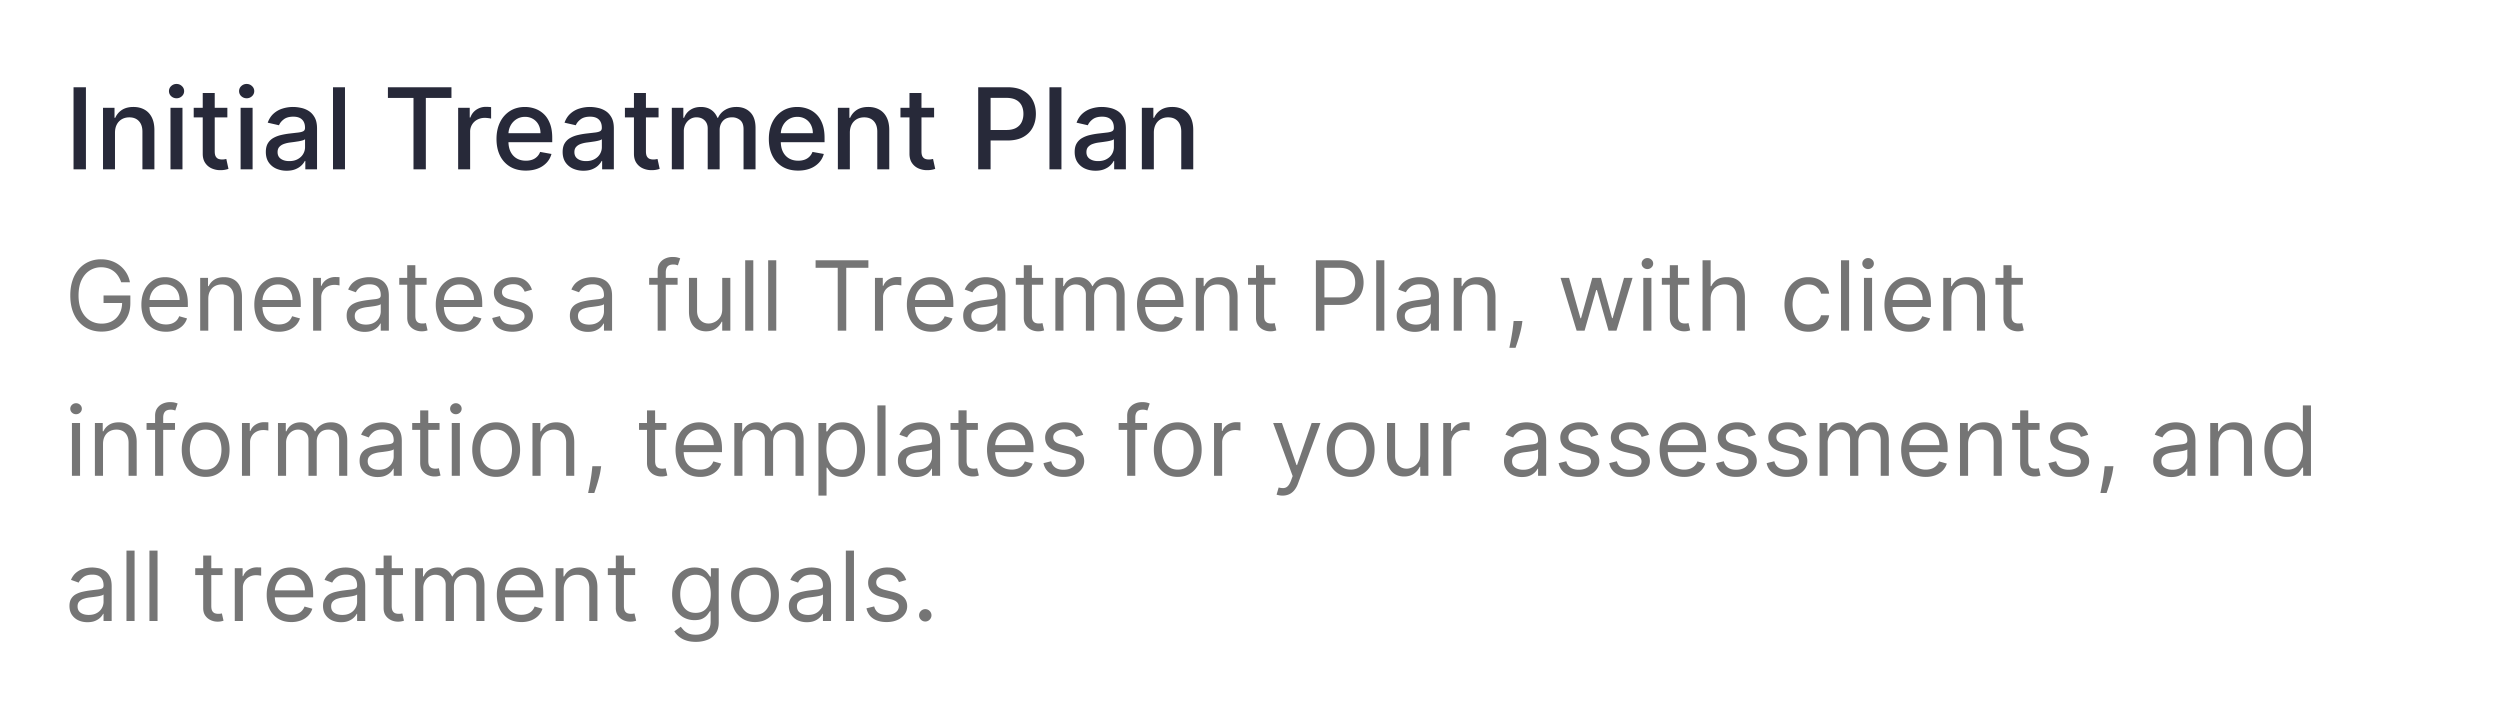 <svg xmlns="http://www.w3.org/2000/svg" width="310" height="90" fill="none"><path fill="#272939" d="M10.655 10.818V21H9.119V10.818h1.536Zm3.604 5.648V21h-1.486v-7.636H14.2v1.242h.094a2.18 2.18 0 0 1 .825-.974c.378-.245.854-.368 1.427-.368.52 0 .976.11 1.367.328.392.216.695.537.91.965.216.427.323.956.323 1.586V21H17.66v-4.678c0-.554-.144-.986-.433-1.298-.288-.315-.684-.472-1.188-.472-.345 0-.651.074-.92.224a1.61 1.61 0 0 0-.631.656c-.152.285-.229.63-.229 1.034ZM21.14 21v-7.636h1.487V21H21.14Zm.752-8.815a.945.945 0 0 1-.667-.258.84.84 0 0 1-.273-.627.83.83 0 0 1 .273-.626.935.935 0 0 1 .667-.263c.258 0 .479.087.66.263a.823.823 0 0 1 .28.626.832.832 0 0 1-.28.627.927.927 0 0 1-.66.258Zm6.3 1.179v1.193H24.02v-1.193h4.17Zm-3.053-1.83h1.487v7.224c0 .288.043.505.13.651.085.143.196.24.332.293.14.05.29.075.453.075.119 0 .223-.008.313-.025.09-.016.159-.03.209-.04l.268 1.228a2.99 2.99 0 0 1-.964.16 2.615 2.615 0 0 1-1.094-.21 1.876 1.876 0 0 1-.82-.675c-.21-.305-.314-.688-.314-1.149v-7.532ZM29.835 21v-7.636h1.487V21h-1.487Zm.75-8.815a.945.945 0 0 1-.665-.258.84.84 0 0 1-.274-.627.83.83 0 0 1 .274-.626.935.935 0 0 1 .666-.263c.259 0 .479.087.661.263a.824.824 0 0 1 .279.626.835.835 0 0 1-.279.627.928.928 0 0 1-.661.258Zm4.959 8.984a3.12 3.12 0 0 1-1.313-.268 2.211 2.211 0 0 1-.93-.79c-.225-.346-.337-.768-.337-1.269 0-.43.083-.785.248-1.064.166-.278.39-.498.671-.66.282-.163.597-.286.945-.369a9.389 9.389 0 0 1 1.064-.189l1.113-.129c.285-.036.493-.094.622-.174.13-.08.194-.209.194-.388v-.034c0-.435-.123-.771-.368-1.01-.242-.238-.603-.358-1.084-.358-.5 0-.895.111-1.183.333-.285.22-.482.463-.592.731l-1.397-.318c.166-.464.408-.838.726-1.123a2.943 2.943 0 0 1 1.109-.627 4.328 4.328 0 0 1 1.317-.199c.305 0 .628.037.97.11.344.07.666.198.964.387.302.19.549.46.741.81.192.349.288.801.288 1.358V21h-1.451v-1.044h-.06a2.11 2.11 0 0 1-.433.567c-.192.185-.439.34-.74.462-.302.123-.663.184-1.084.184Zm.323-1.193c.411 0 .762-.081 1.054-.244.295-.162.519-.374.671-.636a1.65 1.65 0 0 0 .234-.85v-.985c-.053.053-.156.103-.308.15a4.81 4.81 0 0 1-.513.114c-.192.03-.379.058-.561.084l-.458.06a3.688 3.688 0 0 0-.79.184c-.235.086-.424.21-.567.373-.14.159-.209.371-.209.636 0 .368.136.647.408.835.272.186.618.279 1.039.279Zm6.912-9.158V21h-1.487V10.818h1.487Zm5.322 1.323v-1.323h7.88v1.323h-3.177V21h-1.531v-8.86H48.1ZM56.81 21v-7.636h1.437v1.213h.08c.138-.411.384-.734.735-.97a2.106 2.106 0 0 1 1.203-.358 6.379 6.379 0 0 1 .632.035v1.422a2.662 2.662 0 0 0-.319-.055 3.036 3.036 0 0 0-.457-.034 1.94 1.94 0 0 0-.94.223 1.662 1.662 0 0 0-.885 1.497V21H56.81Zm8.39.154c-.752 0-1.4-.16-1.943-.482a3.272 3.272 0 0 1-1.253-1.367c-.292-.59-.438-1.281-.438-2.073 0-.783.146-1.472.438-2.069a3.398 3.398 0 0 1 1.233-1.397c.53-.334 1.15-.502 1.86-.502.43 0 .848.072 1.252.214.404.143.767.366 1.089.671.321.305.575.701.76 1.188.186.484.279 1.073.279 1.765v.527h-6.07v-1.113h4.613c0-.391-.08-.738-.238-1.04a1.803 1.803 0 0 0-.672-.72 1.875 1.875 0 0 0-1.004-.264 1.94 1.94 0 0 0-1.094.308 2.07 2.07 0 0 0-.715.796 2.296 2.296 0 0 0-.25 1.059v.87c0 .51.09.945.27 1.302.182.358.435.632.76.82.325.186.704.28 1.139.28.281 0 .538-.04.77-.12a1.599 1.599 0 0 0 .99-.97l1.406.254a2.548 2.548 0 0 1-.606 1.089 2.94 2.94 0 0 1-1.089.72c-.434.17-.93.254-1.486.254Zm7.148.015a3.12 3.12 0 0 1-1.312-.268 2.21 2.21 0 0 1-.93-.79c-.225-.346-.338-.768-.338-1.269 0-.43.083-.785.249-1.064.166-.278.39-.498.671-.66.282-.163.597-.286.945-.369a9.385 9.385 0 0 1 1.064-.189l1.113-.129c.285-.036.492-.094.622-.174.129-.08.194-.209.194-.388v-.034c0-.435-.123-.771-.368-1.01-.242-.238-.604-.358-1.084-.358-.5 0-.895.111-1.183.333-.285.22-.483.463-.592.731l-1.397-.318c.166-.464.408-.838.726-1.123a2.943 2.943 0 0 1 1.109-.627 4.327 4.327 0 0 1 1.317-.199c.305 0 .628.037.97.11.344.07.666.198.964.387.302.19.548.46.74.81.193.349.289.801.289 1.358V21h-1.452v-1.044h-.06c-.096.192-.24.381-.432.567-.192.185-.439.34-.74.462-.302.123-.664.184-1.085.184Zm.324-1.193c.41 0 .762-.081 1.054-.244.295-.162.518-.374.67-.636a1.65 1.65 0 0 0 .234-.85v-.985c-.052.053-.155.103-.308.15a4.81 4.81 0 0 1-.512.114c-.192.03-.38.058-.562.084l-.457.06a3.688 3.688 0 0 0-.79.184c-.236.086-.425.21-.567.373-.14.159-.209.371-.209.636 0 .368.136.647.408.835.271.186.618.279 1.039.279Zm8.99-6.612v1.193H77.49v-1.193h4.172Zm-3.053-1.83h1.487v7.224c0 .288.043.505.129.651a.67.67 0 0 0 .333.293c.14.05.29.075.452.075.12 0 .224-.008.313-.025.09-.016.16-.03.21-.04l.268 1.228a3 3 0 0 1-.965.16 2.615 2.615 0 0 1-1.093-.21 1.876 1.876 0 0 1-.82-.675c-.21-.305-.314-.688-.314-1.149v-7.532ZM83.306 21v-7.636h1.427v1.242h.094c.16-.42.42-.748.78-.984.362-.239.795-.358 1.298-.358.51 0 .938.12 1.283.358.348.239.605.567.77.985h.08a2.15 2.15 0 0 1 .87-.975c.398-.245.872-.368 1.422-.368.693 0 1.258.217 1.695.652.441.434.662 1.088.662 1.963V21H92.2v-4.982c0-.517-.14-.891-.422-1.123a1.537 1.537 0 0 0-1.01-.348c-.484 0-.86.149-1.128.447-.269.295-.403.675-.403 1.139V21h-1.481v-5.076c0-.414-.13-.747-.388-1-.259-.251-.595-.377-1.01-.377-.281 0-.541.074-.78.224-.235.145-.426.35-.572.611a1.873 1.873 0 0 0-.214.91V21h-1.486Zm15.664.154c-.752 0-1.4-.16-1.944-.482a3.271 3.271 0 0 1-1.253-1.367c-.291-.59-.437-1.281-.437-2.073 0-.783.146-1.472.437-2.069a3.398 3.398 0 0 1 1.233-1.397c.53-.334 1.15-.502 1.86-.502.43 0 .848.072 1.253.214a3.03 3.03 0 0 1 1.088.671c.322.305.575.701.761 1.188.186.484.278 1.073.278 1.765v.527h-6.07v-1.113h4.614a2.2 2.2 0 0 0-.239-1.04 1.805 1.805 0 0 0-.671-.72 1.875 1.875 0 0 0-1.004-.264 1.94 1.94 0 0 0-1.094.308 2.068 2.068 0 0 0-.716.796 2.295 2.295 0 0 0-.249 1.059v.87c0 .51.09.945.269 1.302.182.358.436.632.76.82.325.186.705.28 1.14.28.28 0 .538-.04.77-.12a1.593 1.593 0 0 0 .99-.97l1.406.254a2.549 2.549 0 0 1-.607 1.089 2.939 2.939 0 0 1-1.088.72c-.435.17-.93.254-1.487.254Zm6.412-4.688V21h-1.486v-7.636h1.427v1.242h.094c.176-.404.451-.729.825-.974.378-.245.854-.368 1.427-.368.521 0 .976.11 1.367.328.391.216.695.537.91.965.216.427.323.956.323 1.586V21h-1.486v-4.678c0-.554-.144-.986-.433-1.298-.288-.315-.684-.472-1.188-.472-.345 0-.651.074-.92.224a1.61 1.61 0 0 0-.631.656c-.152.285-.229.63-.229 1.034Zm10.446-3.102v1.193h-4.172v-1.193h4.172Zm-3.053-1.83h1.487v7.224c0 .288.043.505.129.651a.67.67 0 0 0 .333.293c.139.05.29.075.452.075.12 0 .224-.008.314-.025.089-.016.159-.03.208-.04l.269 1.228a2.497 2.497 0 0 1-.368.1 2.916 2.916 0 0 1-.597.06 2.612 2.612 0 0 1-1.093-.21 1.874 1.874 0 0 1-.821-.675c-.209-.305-.313-.688-.313-1.149v-7.532ZM121.296 21V10.818h3.63c.792 0 1.448.144 1.968.433.521.288.91.683 1.169 1.183.258.497.387 1.057.387 1.68 0 .627-.13 1.19-.392 1.69-.259.498-.65.892-1.174 1.184-.52.288-1.175.433-1.963.433h-2.496v-1.303h2.356c.501 0 .907-.086 1.218-.259.312-.175.541-.414.687-.716.145-.301.218-.644.218-1.029 0-.384-.073-.726-.218-1.024a1.571 1.571 0 0 0-.692-.7c-.311-.17-.722-.254-1.232-.254h-1.929V21h-1.537Zm10.323-10.182V21h-1.487V10.818h1.487Zm4.222 10.351c-.484 0-.922-.09-1.313-.268a2.206 2.206 0 0 1-.929-.79c-.226-.346-.339-.768-.339-1.269 0-.43.083-.785.249-1.064a1.83 1.83 0 0 1 .671-.66 3.51 3.51 0 0 1 .945-.369 9.357 9.357 0 0 1 1.064-.189l1.113-.129c.285-.036.493-.094.622-.174.129-.08.194-.209.194-.388v-.034c0-.435-.123-.771-.368-1.01-.242-.238-.603-.358-1.084-.358-.5 0-.895.111-1.183.333-.285.22-.482.463-.592.731l-1.397-.318c.166-.464.408-.838.726-1.123a2.937 2.937 0 0 1 1.109-.627 4.32 4.32 0 0 1 1.317-.199c.305 0 .628.037.97.11.344.07.666.198.964.387.302.19.549.46.741.81.192.349.288.801.288 1.358V21h-1.452v-1.044h-.059a2.1 2.1 0 0 1-.433.567c-.192.185-.439.34-.74.462-.302.123-.663.184-1.084.184Zm.323-1.193c.411 0 .762-.081 1.054-.244.295-.162.519-.374.671-.636a1.65 1.65 0 0 0 .234-.85v-.985c-.053.053-.156.103-.309.15a4.752 4.752 0 0 1-.512.114c-.192.03-.379.058-.561.084l-.458.06a3.678 3.678 0 0 0-.79.184 1.35 1.35 0 0 0-.567.373c-.139.159-.209.371-.209.636 0 .368.136.647.408.835.272.186.618.279 1.039.279Zm6.912-3.51V21h-1.487v-7.636h1.427v1.242h.094c.176-.404.451-.729.826-.974.378-.245.853-.368 1.427-.368.52 0 .976.11 1.367.328a2.2 2.2 0 0 1 .91.965c.215.427.323.956.323 1.586V21h-1.487v-4.678c0-.554-.144-.986-.432-1.298-.289-.315-.685-.472-1.189-.472a1.86 1.86 0 0 0-.919.224 1.607 1.607 0 0 0-.632.656c-.152.285-.228.63-.228 1.034Z"/><path fill="#757575" d="M15.023 35a3.079 3.079 0 0 0-.371-.771 2.383 2.383 0 0 0-.541-.588 2.272 2.272 0 0 0-.708-.371 2.82 2.82 0 0 0-.869-.128 2.59 2.59 0 0 0-1.41.4c-.424.268-.76.661-1.01 1.181s-.375 1.158-.375 1.913c0 .756.126 1.394.379 1.914s.595.913 1.027 1.18c.432.267.918.4 1.457.4.5 0 .94-.106 1.321-.319.384-.216.682-.52.895-.912.216-.395.324-.86.324-1.393l.324.068H12.84v-.938h3.324v.938c0 .719-.154 1.344-.46 1.875a3.18 3.18 0 0 1-1.262 1.236c-.534.29-1.147.434-1.84.434-.774 0-1.452-.181-2.038-.545-.582-.364-1.037-.88-1.363-1.551-.324-.67-.486-1.466-.486-2.387 0-.69.092-1.31.277-1.862a4.126 4.126 0 0 1 .793-1.415c.34-.389.744-.687 1.21-.895a3.74 3.74 0 0 1 1.538-.31c.46 0 .89.069 1.287.208a3.455 3.455 0 0 1 1.858 1.483c.21.347.355.732.435 1.155h-1.091Zm5.56 6.136c-.63 0-1.175-.139-1.632-.417a2.803 2.803 0 0 1-1.053-1.176c-.244-.506-.366-1.094-.366-1.765 0-.67.122-1.261.366-1.772a2.89 2.89 0 0 1 1.031-1.202c.444-.29.96-.435 1.552-.435.34 0 .677.057 1.01.17.332.114.634.3.907.555.273.253.49.588.652 1.005.162.418.243.932.243 1.543v.426h-5.046v-.87h4.023c0-.368-.074-.698-.221-.988a1.67 1.67 0 0 0-.622-.686 1.743 1.743 0 0 0-.947-.251c-.4 0-.747.1-1.04.298-.29.196-.512.452-.668.767a2.253 2.253 0 0 0-.235 1.014v.58c0 .494.085.913.256 1.257.173.34.413.6.72.78.307.176.663.264 1.07.264a2.2 2.2 0 0 0 .716-.11c.216-.078.402-.191.558-.342.156-.153.277-.343.362-.57l.972.272c-.103.33-.274.62-.516.87-.241.246-.54.44-.895.579a3.318 3.318 0 0 1-1.197.204Zm5.245-4.074V41h-1.005v-6.545h.971v1.022h.086c.153-.332.386-.6.698-.8.313-.205.716-.308 1.21-.308.444 0 .832.091 1.164.273.332.179.591.452.776.818.184.364.277.824.277 1.38V41h-1.006v-4.09c0-.515-.134-.916-.4-1.203-.268-.29-.634-.434-1.1-.434-.321 0-.608.07-.86.208-.25.14-.448.343-.593.61-.145.267-.218.59-.218.971Zm8.759 4.074c-.631 0-1.175-.139-1.633-.417a2.803 2.803 0 0 1-1.052-1.176c-.244-.506-.367-1.094-.367-1.765 0-.67.123-1.261.367-1.772a2.89 2.89 0 0 1 1.031-1.202c.443-.29.96-.435 1.551-.435.341 0 .678.057 1.01.17.333.114.635.3.908.555.273.253.49.588.652 1.005.162.418.243.932.243 1.543v.426H32.25v-.87h4.023c0-.368-.074-.698-.221-.988a1.67 1.67 0 0 0-.623-.686 1.742 1.742 0 0 0-.946-.251c-.4 0-.747.1-1.04.298-.29.196-.512.452-.668.767a2.253 2.253 0 0 0-.235 1.014v.58c0 .494.085.913.256 1.257.173.34.413.6.72.78.307.176.663.264 1.07.264.264 0 .502-.037.716-.11.216-.078.402-.191.558-.342.156-.153.277-.343.362-.57l.972.272c-.103.33-.275.62-.516.87-.242.246-.54.44-.895.579a3.318 3.318 0 0 1-1.197.204Zm4.24-.136v-6.545h.971v.988h.069c.119-.324.335-.587.647-.788a1.907 1.907 0 0 1 1.057-.303 10.862 10.862 0 0 1 .528.017v1.023a2.985 2.985 0 0 0-.234-.038c-.12-.02-.246-.03-.38-.03-.317 0-.602.067-.852.2a1.47 1.47 0 0 0-.801 1.334V41h-1.005Zm6.39.153a2.66 2.66 0 0 1-1.129-.234 1.94 1.94 0 0 1-.805-.686c-.199-.301-.298-.665-.298-1.091 0-.375.074-.679.221-.912.148-.236.345-.42.593-.554a3.12 3.12 0 0 1 .818-.298 10 10 0 0 1 .908-.162c.397-.051.72-.09.967-.115.25-.029.432-.075.545-.14.117-.066.175-.18.175-.342v-.034c0-.42-.115-.747-.345-.98-.227-.233-.573-.35-1.036-.35-.48 0-.856.106-1.129.316-.273.21-.464.435-.575.673l-.955-.34c.17-.398.398-.708.682-.93.287-.224.6-.38.938-.468.34-.091.676-.137 1.005-.137.21 0 .452.026.725.077.275.048.54.15.797.303.258.153.472.384.643.694.17.31.256.725.256 1.245V41h-1.006v-.886h-.051a1.772 1.772 0 0 1-.341.456c-.16.161-.37.3-.635.413-.264.114-.587.17-.967.17Zm.154-.903c.398 0 .733-.078 1.006-.234a1.595 1.595 0 0 0 .835-1.385v-.92c-.043.05-.136.097-.281.14-.142.04-.307.075-.495.106a22.303 22.303 0 0 1-.963.128 3.91 3.91 0 0 0-.733.166 1.264 1.264 0 0 0-.545.337c-.136.148-.205.35-.205.605 0 .35.13.614.388.793.262.176.593.264.993.264Zm7.529-5.795v.852h-3.392v-.852H52.9Zm-2.404-1.569h1.006v6.239c0 .284.041.497.124.64a.64.64 0 0 0 .324.28c.133.046.274.069.421.069.111 0 .202-.006.273-.017l.17-.035.205.904a2.05 2.05 0 0 1-.285.077 2.103 2.103 0 0 1-.465.042 2.01 2.01 0 0 1-.835-.183 1.66 1.66 0 0 1-.673-.558c-.177-.25-.265-.566-.265-.946v-6.512Zm6.59 8.25c-.63 0-1.174-.139-1.631-.417a2.803 2.803 0 0 1-1.053-1.176c-.244-.506-.367-1.094-.367-1.765 0-.67.123-1.261.367-1.772a2.89 2.89 0 0 1 1.031-1.202c.443-.29.96-.435 1.551-.435.341 0 .678.057 1.01.17.333.114.635.3.908.555.273.253.49.588.652 1.005.162.418.243.932.243 1.543v.426H54.75v-.87h4.023c0-.368-.074-.698-.221-.988a1.67 1.67 0 0 0-.623-.686 1.742 1.742 0 0 0-.946-.251c-.4 0-.747.1-1.04.298-.29.196-.512.452-.668.767a2.253 2.253 0 0 0-.235 1.014v.58c0 .494.085.913.256 1.257.173.34.413.6.72.78.307.176.663.264 1.07.264.264 0 .502-.037.716-.11.216-.078.402-.191.558-.342.156-.153.277-.343.362-.57l.972.272c-.103.33-.275.62-.516.87-.242.246-.54.44-.895.579a3.318 3.318 0 0 1-1.197.204Zm8.877-5.216-.903.256a1.683 1.683 0 0 0-.252-.439 1.219 1.219 0 0 0-.443-.358c-.187-.093-.427-.14-.72-.14-.4 0-.735.092-1.002.277-.264.181-.396.413-.396.694 0 .25.091.448.273.593.182.144.466.265.852.362l.972.238c.585.142 1.021.36 1.308.652.287.29.43.664.43 1.121 0 .375-.108.71-.323 1.006a2.147 2.147 0 0 1-.895.699c-.384.17-.83.255-1.338.255-.668 0-1.22-.145-1.658-.434-.438-.29-.715-.713-.831-1.27l.955-.239c.09.352.262.617.515.793.256.176.59.264 1.002.264.468 0 .84-.1 1.116-.298.278-.202.418-.444.418-.725a.761.761 0 0 0-.239-.57c-.16-.157-.403-.273-.733-.35l-1.09-.256c-.6-.142-1.04-.362-1.322-.66-.278-.301-.417-.678-.417-1.13 0-.369.103-.696.31-.98.21-.284.496-.507.857-.669a3.008 3.008 0 0 1 1.236-.243c.648 0 1.156.142 1.526.426.372.285.636.66.792 1.125Zm6.934 5.233a2.66 2.66 0 0 1-1.129-.234 1.939 1.939 0 0 1-.805-.686c-.2-.301-.299-.665-.299-1.091 0-.375.074-.679.222-.912.148-.236.345-.42.592-.554.248-.133.52-.233.819-.298a10 10 0 0 1 .907-.162c.398-.051.72-.09.968-.115.25-.029.431-.075.545-.14.117-.066.175-.18.175-.342v-.034c0-.42-.115-.747-.346-.98-.227-.233-.572-.35-1.035-.35-.48 0-.856.106-1.13.316-.272.21-.464.435-.575.673l-.954-.34c.17-.398.398-.708.682-.93.287-.224.6-.38.937-.468a3.89 3.89 0 0 1 1.006-.137c.21 0 .452.026.724.077.276.048.542.15.797.303.259.153.473.384.644.694.17.31.255.725.255 1.245V41h-1.005v-.886h-.051a1.77 1.77 0 0 1-.341.456c-.16.161-.371.3-.635.413-.264.114-.587.17-.968.17Zm.154-.903c.397 0 .733-.078 1.005-.234a1.595 1.595 0 0 0 .836-1.385v-.92c-.043.05-.137.097-.282.14-.142.04-.306.075-.494.106a22.303 22.303 0 0 1-.963.128c-.261.034-.506.09-.733.166a1.264 1.264 0 0 0-.545.337c-.137.148-.205.35-.205.605 0 .35.13.614.388.793.261.176.592.264.993.264Zm10.972-5.795v.852h-3.529v-.852h3.529ZM81.55 41v-7.449c0-.375.088-.687.264-.937.177-.25.405-.438.686-.563a2.17 2.17 0 0 1 .891-.187c.247 0 .449.02.605.06.156.04.273.076.35.11l-.29.87a5.057 5.057 0 0 0-.213-.065 1.291 1.291 0 0 0-.35-.038c-.332 0-.572.084-.72.252-.145.167-.217.413-.217.737V41H81.55Zm8.006-2.676v-3.87h1.006V41h-1.006v-1.108h-.068a2.148 2.148 0 0 1-.716.848c-.324.23-.733.345-1.227.345-.41 0-.773-.09-1.091-.268a1.88 1.88 0 0 1-.75-.818c-.182-.367-.273-.829-.273-1.385v-4.16h1.006v4.091c0 .478.133.858.4 1.142.27.285.614.427 1.032.427.25 0 .504-.064.762-.192.262-.128.48-.324.657-.588.179-.264.268-.601.268-1.01Zm3.853-6.051V41h-1.005v-8.727h1.005Zm2.848 0V41h-1.005v-8.727h1.005Zm4.876.937v-.937h6.546v.937h-2.745V41h-1.056v-7.79h-2.745Zm7.361 7.79v-6.545h.971v.988h.068c.12-.324.336-.587.648-.788a1.908 1.908 0 0 1 1.057-.303 10.862 10.862 0 0 1 .528.017v1.023a2.968 2.968 0 0 0-.234-.038 2.304 2.304 0 0 0-.379-.03 1.79 1.79 0 0 0-.853.2 1.47 1.47 0 0 0-.801 1.334V41h-1.005Zm7.01.136c-.631 0-1.175-.139-1.632-.417a2.8 2.8 0 0 1-1.053-1.176c-.244-.506-.367-1.094-.367-1.765 0-.67.123-1.261.367-1.772a2.892 2.892 0 0 1 1.031-1.202c.443-.29.96-.435 1.551-.435a3.1 3.1 0 0 1 1.01.17 2.5 2.5 0 0 1 .908.555c.273.253.49.588.652 1.005.162.418.243.932.243 1.543v.426h-5.046v-.87h4.023c0-.368-.074-.698-.221-.988a1.673 1.673 0 0 0-.623-.686 1.741 1.741 0 0 0-.946-.251c-.4 0-.747.1-1.039.298a1.96 1.96 0 0 0-.669.767 2.244 2.244 0 0 0-.235 1.014v.58c0 .494.085.913.256 1.257.173.34.413.6.72.78a2.11 2.11 0 0 0 1.07.264c.264 0 .502-.037.716-.11.215-.078.402-.191.558-.342.156-.153.277-.343.362-.57l.972.272c-.103.33-.275.62-.516.87a2.52 2.52 0 0 1-.895.579 3.316 3.316 0 0 1-1.197.204Zm6.166.017c-.415 0-.791-.078-1.129-.234a1.935 1.935 0 0 1-.806-.686c-.199-.301-.298-.665-.298-1.091 0-.375.074-.679.221-.912a1.57 1.57 0 0 1 .593-.554 3.12 3.12 0 0 1 .818-.298 10.1 10.1 0 0 1 .908-.162c.397-.051.72-.09.967-.115.25-.029.432-.075.545-.14.117-.066.175-.18.175-.342v-.034c0-.42-.115-.747-.345-.98-.227-.233-.572-.35-1.036-.35-.48 0-.856.106-1.129.316-.273.21-.464.435-.575.673l-.955-.34c.171-.398.398-.708.682-.93.287-.224.6-.38.938-.468a3.888 3.888 0 0 1 1.005-.137c.211 0 .452.026.725.077.275.048.541.15.797.303.258.153.473.384.643.694.171.31.256.725.256 1.245V41h-1.006v-.886h-.051a1.768 1.768 0 0 1-.341.456 1.97 1.97 0 0 1-.635.413c-.264.114-.587.17-.967.17Zm.153-.903c.398 0 .733-.078 1.006-.234a1.597 1.597 0 0 0 .835-1.385v-.92c-.042.05-.136.097-.281.14a4.65 4.65 0 0 1-.494.106 22.082 22.082 0 0 1-.964.128 3.88 3.88 0 0 0-.732.166 1.261 1.261 0 0 0-.546.337c-.136.148-.204.35-.204.605 0 .35.129.614.387.793.262.176.593.264.993.264Zm7.529-5.795v.852h-3.392v-.852h3.392Zm-2.403-1.569h1.005v6.239c0 .284.041.497.124.64a.64.64 0 0 0 .324.28c.133.046.274.069.422.069.11 0 .201-.006.272-.017l.171-.035.204.904a2.035 2.035 0 0 1-.285.077 2.104 2.104 0 0 1-.465.042 2.01 2.01 0 0 1-.835-.183 1.658 1.658 0 0 1-.673-.558c-.176-.25-.264-.566-.264-.946v-6.512ZM130.866 41v-6.545h.971v1.022h.086c.136-.35.356-.62.66-.814.304-.196.669-.294 1.095-.294.432 0 .791.098 1.078.294.29.194.516.465.678.814h.068a1.91 1.91 0 0 1 .754-.805c.336-.202.738-.303 1.206-.303.586 0 1.064.184 1.436.55.373.364.559.93.559 1.7V41h-1.006v-4.38c0-.484-.132-.829-.396-1.036a1.47 1.47 0 0 0-.934-.311c-.46 0-.816.139-1.069.417-.253.276-.379.625-.379 1.049V41h-1.023v-4.483c0-.372-.121-.672-.362-.9-.242-.23-.553-.344-.934-.344-.261 0-.505.07-.733.208-.224.14-.406.333-.545.58a1.715 1.715 0 0 0-.205.848V41h-1.005Zm13.174.136c-.631 0-1.175-.139-1.632-.417a2.8 2.8 0 0 1-1.053-1.176c-.244-.506-.366-1.094-.366-1.765 0-.67.122-1.261.366-1.772a2.892 2.892 0 0 1 1.031-1.202c.444-.29.961-.435 1.552-.435.34 0 .677.057 1.009.17a2.5 2.5 0 0 1 .908.555c.273.253.49.588.652 1.005.162.418.243.932.243 1.543v.426h-5.045v-.87h4.022c0-.368-.074-.698-.221-.988a1.677 1.677 0 0 0-.622-.686 1.746 1.746 0 0 0-.946-.251c-.401 0-.748.1-1.04.298a1.96 1.96 0 0 0-.669.767 2.244 2.244 0 0 0-.235 1.014v.58c0 .494.086.913.256 1.257.173.34.413.6.72.78.307.176.664.264 1.07.264a2.2 2.2 0 0 0 .716-.11c.216-.078.402-.191.558-.342.156-.153.277-.343.362-.57l.972.272c-.103.33-.274.62-.516.87-.241.246-.54.44-.895.579a3.316 3.316 0 0 1-1.197.204Zm5.246-4.074V41h-1.006v-6.545h.971v1.022h.086c.153-.332.386-.6.699-.8.312-.205.715-.308 1.21-.308.443 0 .831.091 1.163.273.332.179.591.452.776.818.184.364.277.824.277 1.38V41h-1.006v-4.09c0-.515-.134-.916-.401-1.203-.267-.29-.633-.434-1.099-.434-.321 0-.608.07-.861.208a1.5 1.5 0 0 0-.592.61c-.145.267-.217.59-.217.971Zm8.86-2.607v.852h-3.392v-.852h3.392Zm-2.403-1.569h1.005v6.239c0 .284.041.497.124.64a.64.64 0 0 0 .324.28c.133.046.274.069.422.069.11 0 .201-.006.272-.017l.171-.035.204.904a2.035 2.035 0 0 1-.285.077 2.104 2.104 0 0 1-.465.042 2.01 2.01 0 0 1-.835-.183 1.658 1.658 0 0 1-.673-.558c-.176-.25-.264-.566-.264-.946v-6.512ZM163.17 41v-8.727h2.949c.685 0 1.244.123 1.679.37.437.245.761.576.972.993.21.418.315.884.315 1.398 0 .514-.105.982-.315 1.402a2.35 2.35 0 0 1-.964 1.006c-.434.247-.991.37-1.67.37h-2.114v-.937h2.08c.469 0 .845-.081 1.129-.243.284-.162.49-.38.618-.656a2.19 2.19 0 0 0 .196-.942c0-.35-.065-.662-.196-.937a1.398 1.398 0 0 0-.622-.648c-.287-.16-.668-.239-1.142-.239h-1.858V41h-1.057Zm8.487-8.727V41h-1.006v-8.727h1.006Zm3.768 8.88c-.415 0-.791-.078-1.13-.234a1.939 1.939 0 0 1-.805-.686c-.199-.301-.298-.665-.298-1.091 0-.375.074-.679.221-.912a1.57 1.57 0 0 1 .593-.554 3.12 3.12 0 0 1 .818-.298 10.1 10.1 0 0 1 .908-.162c.397-.051.72-.09.967-.115.25-.029.432-.075.545-.14.117-.066.175-.18.175-.342v-.034c0-.42-.115-.747-.345-.98-.227-.233-.573-.35-1.036-.35-.48 0-.856.106-1.129.316-.273.21-.464.435-.575.673l-.955-.34c.171-.398.398-.708.682-.93.287-.224.6-.38.938-.468.34-.091.676-.137 1.005-.137.21 0 .452.026.725.077.275.048.541.15.797.303.258.153.473.384.643.694.17.31.256.725.256 1.245V41h-1.006v-.886h-.051a1.768 1.768 0 0 1-.341.456 1.97 1.97 0 0 1-.635.413c-.264.114-.587.17-.967.17Zm.153-.903c.398 0 .733-.078 1.006-.234a1.597 1.597 0 0 0 .835-1.385v-.92c-.043.05-.136.097-.281.14-.142.04-.307.075-.495.106a22.013 22.013 0 0 1-.963.128 3.91 3.91 0 0 0-.733.166 1.263 1.263 0 0 0-.545.337c-.136.148-.205.35-.205.605 0 .35.13.614.388.793.262.176.593.264.993.264Zm5.688-3.188V41h-1.006v-6.545h.972v1.022h.085c.154-.332.386-.6.699-.8.312-.205.716-.308 1.21-.308.443 0 .831.091 1.164.273.332.179.59.452.775.818.185.364.277.824.277 1.38V41h-1.006v-4.09c0-.515-.133-.916-.4-1.203-.267-.29-.634-.434-1.1-.434-.321 0-.608.07-.86.208-.25.14-.448.343-.593.61-.145.267-.217.59-.217.971Zm7.514 2.745-.068.46c-.049.324-.123.67-.222 1.04-.097.37-.197.717-.302 1.044a35.88 35.88 0 0 1-.26.78h-.767l.144-.72c.06-.299.12-.633.179-1.002.063-.366.114-.741.154-1.125l.051-.477h1.091ZM195.501 41l-1.994-6.545h1.057l1.414 5.01h.069l1.397-5.01h1.074l1.381 4.994h.068l1.415-4.994h1.057L200.444 41h-.988l-1.432-5.028h-.102L196.49 41h-.989Zm8.267 0v-6.545h1.006V41h-1.006Zm.511-7.636a.715.715 0 0 1-.507-.2.644.644 0 0 1-.208-.482c0-.188.069-.348.208-.482a.715.715 0 0 1 .507-.2.7.7 0 0 1 .503.2.637.637 0 0 1 .213.482.638.638 0 0 1-.213.481.7.7 0 0 1-.503.2Zm5.183 1.09v.853h-3.392v-.852h3.392Zm-2.403-1.568h1.006v6.239c0 .284.041.497.123.64a.64.64 0 0 0 .324.28c.134.046.274.069.422.069.111 0 .202-.006.273-.017l.17-.035.205.904a2.096 2.096 0 0 1-.286.077 2.1 2.1 0 0 1-.464.042 2.03 2.03 0 0 1-.836-.183 1.664 1.664 0 0 1-.673-.558c-.176-.25-.264-.566-.264-.946v-6.512Zm5.062 4.176V41h-1.005v-8.727h1.005v3.204h.086c.153-.338.383-.606.69-.805.31-.202.722-.303 1.236-.303.446 0 .836.09 1.172.269.335.176.595.447.78.814.187.363.281.826.281 1.389V41h-1.006v-4.09c0-.52-.135-.923-.405-1.207-.267-.287-.638-.43-1.112-.43-.33 0-.625.07-.886.208-.259.14-.463.343-.614.61-.148.267-.222.59-.222.971Zm12.119 4.074c-.614 0-1.142-.145-1.586-.434a2.828 2.828 0 0 1-1.022-1.198c-.239-.508-.358-1.09-.358-1.743 0-.664.122-1.251.366-1.76a2.9 2.9 0 0 1 1.032-1.197c.443-.29.96-.435 1.551-.435.46 0 .875.086 1.244.256s.672.41.908.716c.235.307.382.665.439 1.074h-1.006a1.562 1.562 0 0 0-.511-.793c-.262-.233-.614-.35-1.057-.35a1.77 1.77 0 0 0-1.032.308 2.005 2.005 0 0 0-.686.856c-.162.367-.243.797-.243 1.291 0 .506.08.946.239 1.321.162.375.389.666.682.874.295.207.642.311 1.04.311.261 0 .498-.045.711-.136a1.48 1.48 0 0 0 .542-.392c.147-.17.252-.375.315-.614h1.006a2.336 2.336 0 0 1-.422 1.044 2.363 2.363 0 0 1-.882.733c-.364.179-.787.268-1.27.268Zm5.049-8.863V41h-1.005v-8.727h1.005ZM231.131 41v-6.545h1.006V41h-1.006Zm.512-7.636a.715.715 0 0 1-.507-.2.641.641 0 0 1-.209-.482.64.64 0 0 1 .209-.482.715.715 0 0 1 .507-.2c.196 0 .363.067.503.2a.637.637 0 0 1 .213.482.638.638 0 0 1-.213.481.702.702 0 0 1-.503.2Zm5.08 7.772c-.63 0-1.174-.139-1.632-.417a2.805 2.805 0 0 1-1.052-1.176c-.245-.506-.367-1.094-.367-1.765 0-.67.122-1.261.367-1.772a2.892 2.892 0 0 1 1.031-1.202c.443-.29.96-.435 1.551-.435a3.1 3.1 0 0 1 1.01.17c.332.114.635.3.908.555.272.253.49.588.652 1.005.162.418.243.932.243 1.543v.426h-5.046v-.87h4.023c0-.368-.074-.698-.222-.988a1.67 1.67 0 0 0-.622-.686 1.741 1.741 0 0 0-.946-.251c-.4 0-.747.1-1.04.298a1.974 1.974 0 0 0-.669.767 2.256 2.256 0 0 0-.234 1.014v.58c0 .494.085.913.256 1.257.173.34.413.6.72.78a2.11 2.11 0 0 0 1.069.264c.265 0 .503-.037.716-.11a1.54 1.54 0 0 0 .559-.342c.156-.153.277-.343.362-.57l.971.272c-.102.33-.274.62-.515.87a2.52 2.52 0 0 1-.895.579 3.318 3.318 0 0 1-1.198.204Zm5.246-4.074V41h-1.006v-6.545h.972v1.022h.085c.154-.332.387-.6.699-.8.313-.205.716-.308 1.21-.308.444 0 .831.091 1.164.273.332.179.591.452.775.818.185.364.277.824.277 1.38V41h-1.005v-4.09c0-.515-.134-.916-.401-1.203-.267-.29-.634-.434-1.099-.434-.321 0-.608.07-.861.208-.25.14-.448.343-.593.61-.144.267-.217.59-.217.971Zm8.861-2.607v.852h-3.392v-.852h3.392Zm-2.404-1.569h1.006v6.239c0 .284.041.497.123.64a.648.648 0 0 0 .324.28c.134.046.274.069.422.069.111 0 .202-.006.273-.017l.17-.035.205.904a2.017 2.017 0 0 1-.286.077 2.1 2.1 0 0 1-.464.042c-.284 0-.563-.06-.835-.183a1.66 1.66 0 0 1-.674-.558c-.176-.25-.264-.566-.264-.946v-6.512ZM8.92 59v-6.545h1.006V59H8.92Zm.512-7.636a.715.715 0 0 1-.507-.2.644.644 0 0 1-.21-.482c0-.188.07-.348.21-.482a.715.715 0 0 1 .507-.2.7.7 0 0 1 .503.2.637.637 0 0 1 .213.482.638.638 0 0 1-.213.481.7.7 0 0 1-.503.2Zm3.342 3.699V59h-1.006v-6.545h.972v1.022h.085c.153-.332.386-.6.699-.8.312-.205.716-.308 1.21-.308.443 0 .831.091 1.163.273.333.179.591.452.776.818.185.364.277.824.277 1.38V59h-1.006v-4.09c0-.515-.133-.916-.4-1.203-.267-.29-.634-.434-1.1-.434-.32 0-.608.07-.86.208-.25.14-.448.343-.593.61-.145.267-.217.59-.217.971Zm8.928-2.608v.852h-3.528v-.852h3.528ZM19.231 59v-7.449c0-.375.088-.687.264-.937.176-.25.405-.438.686-.563.281-.125.578-.187.89-.187.248 0 .45.02.606.06.156.04.273.076.35.11l-.29.87a5.07 5.07 0 0 0-.214-.065 1.29 1.29 0 0 0-.349-.038c-.332 0-.572.084-.72.252-.145.167-.218.413-.218.737V59h-1.005Zm6.27.136c-.59 0-1.109-.14-1.555-.422a2.866 2.866 0 0 1-1.04-1.18c-.247-.506-.37-1.096-.37-1.773 0-.681.123-1.277.37-1.785a2.86 2.86 0 0 1 1.04-1.185c.446-.281.964-.422 1.555-.422s1.108.14 1.552.422a2.82 2.82 0 0 1 1.04 1.185c.25.508.374 1.104.374 1.785 0 .676-.125 1.267-.375 1.773-.247.506-.593.9-1.04 1.18-.443.282-.96.422-1.55.422Zm0-.903c.45 0 .819-.115 1.108-.345.29-.23.505-.533.644-.908s.209-.781.209-1.219c0-.437-.07-.845-.21-1.223a2.061 2.061 0 0 0-.643-.916c-.29-.233-.659-.35-1.108-.35-.448 0-.818.117-1.108.35a2.06 2.06 0 0 0-.643.916 3.51 3.51 0 0 0-.209 1.223c0 .438.07.844.209 1.22.14.374.354.677.643.907.29.23.66.345 1.108.345Zm4.502.767v-6.545h.971v.988h.068a1.57 1.57 0 0 1 .648-.788 1.907 1.907 0 0 1 1.057-.303 10.862 10.862 0 0 1 .528.017v1.023a2.982 2.982 0 0 0-.234-.038c-.12-.02-.246-.03-.38-.03-.318 0-.602.067-.852.2a1.47 1.47 0 0 0-.801 1.334V59h-1.005Zm4.464 0v-6.545h.972v1.022h.085c.136-.35.357-.62.66-.814.305-.196.67-.294 1.096-.294.432 0 .791.098 1.078.294.29.194.516.465.678.814h.068c.167-.338.419-.606.754-.805.335-.202.737-.303 1.206-.303.585 0 1.064.184 1.436.55.372.364.558.93.558 1.7V59h-1.005v-4.38c0-.484-.133-.829-.397-1.036a1.467 1.467 0 0 0-.933-.311c-.46 0-.817.139-1.07.417-.252.276-.379.625-.379 1.049V59h-1.023v-4.483c0-.372-.12-.672-.362-.9-.241-.23-.552-.344-.933-.344-.261 0-.506.07-.733.208-.224.14-.406.333-.545.58a1.71 1.71 0 0 0-.205.848V59h-1.006Zm12.356.153a2.66 2.66 0 0 1-1.13-.234 1.939 1.939 0 0 1-.804-.686c-.2-.301-.299-.665-.299-1.091 0-.375.074-.679.222-.912.148-.236.345-.42.592-.554a3.12 3.12 0 0 1 .818-.298 10.1 10.1 0 0 1 .908-.162c.398-.051.72-.09.967-.115.25-.029.432-.075.546-.14.116-.066.175-.18.175-.342v-.034c0-.42-.116-.747-.346-.98-.227-.233-.572-.35-1.035-.35-.48 0-.857.106-1.13.316-.272.21-.464.435-.575.673l-.954-.34c.17-.398.397-.708.681-.93.287-.224.6-.38.938-.468.34-.091.676-.137 1.006-.137a4 4 0 0 1 .724.077c.276.048.541.15.797.303.258.153.473.384.644.694.17.31.255.725.255 1.245V59h-1.005v-.886h-.052a1.767 1.767 0 0 1-.34.456c-.16.161-.371.3-.636.413-.264.114-.586.17-.967.17Zm.154-.903c.397 0 .733-.078 1.005-.234a1.595 1.595 0 0 0 .836-1.385v-.92c-.043.05-.137.097-.282.14a4.65 4.65 0 0 1-.494.106 22.444 22.444 0 0 1-.963.128c-.261.034-.506.09-.733.166a1.263 1.263 0 0 0-.546.337c-.136.148-.204.35-.204.605 0 .35.13.614.388.793.261.176.592.264.993.264Zm7.528-5.795v.852h-3.392v-.852h3.392Zm-2.403-1.569h1.006v6.239c0 .284.04.497.123.64a.64.64 0 0 0 .324.28c.134.046.274.069.422.069.11 0 .202-.006.273-.017l.17-.035.205.904a2.042 2.042 0 0 1-.286.077 2.102 2.102 0 0 1-.464.042c-.284 0-.563-.06-.836-.183a1.66 1.66 0 0 1-.673-.558c-.176-.25-.264-.566-.264-.946v-6.512ZM56.018 59v-6.545h1.006V59h-1.006Zm.511-7.636a.715.715 0 0 1-.507-.2.644.644 0 0 1-.208-.482c0-.188.07-.348.208-.482a.715.715 0 0 1 .508-.2.7.7 0 0 1 .502.2.637.637 0 0 1 .213.482.638.638 0 0 1-.213.481.7.7 0 0 1-.502.2Zm4.996 7.772c-.591 0-1.11-.14-1.556-.422a2.866 2.866 0 0 1-1.04-1.18c-.247-.506-.37-1.096-.37-1.773 0-.681.123-1.277.37-1.785a2.86 2.86 0 0 1 1.04-1.185c.447-.281.965-.422 1.556-.422.59 0 1.108.14 1.551.422.446.281.793.676 1.04 1.185.25.508.375 1.104.375 1.785 0 .676-.125 1.267-.375 1.773-.247.506-.594.9-1.04 1.18-.443.282-.96.422-1.551.422Zm0-.903c.449 0 .818-.115 1.108-.345.29-.23.504-.533.643-.908.14-.375.21-.781.21-1.219 0-.437-.07-.845-.21-1.223a2.06 2.06 0 0 0-.643-.916c-.29-.233-.66-.35-1.108-.35-.449 0-.818.117-1.108.35a2.06 2.06 0 0 0-.644.916 3.51 3.51 0 0 0-.208 1.223c0 .438.07.844.208 1.22.14.374.354.677.644.907.29.23.659.345 1.108.345Zm5.507-3.17V59h-1.006v-6.545h.972v1.022h.085c.153-.332.386-.6.699-.8.312-.205.716-.308 1.21-.308.443 0 .83.091 1.163.273.333.179.591.452.776.818.184.364.277.824.277 1.38V59h-1.006v-4.09c0-.515-.133-.916-.4-1.203-.268-.29-.634-.434-1.1-.434-.321 0-.608.07-.86.208-.25.14-.448.343-.593.61-.145.267-.217.59-.217.971Zm7.514 2.744-.069.46c-.048.324-.122.67-.221 1.04-.097.37-.198.717-.303 1.044-.105.327-.192.587-.26.78h-.767l.145-.72c.06-.299.12-.633.179-1.002a16.4 16.4 0 0 0 .153-1.125l.051-.477h1.092Zm8.084-5.352v.852h-3.392v-.852h3.392Zm-2.403-1.569h1.006v6.239c0 .284.04.497.123.64a.64.64 0 0 0 .324.28c.134.046.274.069.422.069.11 0 .202-.006.273-.017l.17-.035.205.904a2.042 2.042 0 0 1-.286.077 2.102 2.102 0 0 1-.464.042c-.284 0-.563-.06-.836-.183a1.66 1.66 0 0 1-.673-.558c-.176-.25-.264-.566-.264-.946v-6.512Zm6.59 8.25c-.63 0-1.175-.139-1.632-.417a2.803 2.803 0 0 1-1.053-1.176c-.244-.506-.366-1.094-.366-1.765 0-.67.122-1.261.366-1.772a2.89 2.89 0 0 1 1.032-1.202c.443-.29.96-.435 1.55-.435.342 0 .678.057 1.01.17.333.114.636.3.908.555.273.253.49.588.652 1.005.162.418.243.932.243 1.543v.426h-5.045v-.87h4.023c0-.368-.074-.698-.222-.988a1.67 1.67 0 0 0-.622-.686 1.743 1.743 0 0 0-.946-.251c-.4 0-.747.1-1.04.298a1.96 1.96 0 0 0-.669.767 2.254 2.254 0 0 0-.234 1.014v.58c0 .494.085.913.255 1.257.174.34.414.6.72.78a2.11 2.11 0 0 0 1.07.264 2.2 2.2 0 0 0 .716-.11c.216-.078.402-.191.558-.342.157-.153.277-.343.363-.57l.971.272c-.102.33-.274.62-.516.87-.241.246-.54.44-.894.579a3.319 3.319 0 0 1-1.198.204Zm4.24-.136v-6.545h.972v1.022h.085c.136-.35.356-.62.66-.814.305-.196.67-.294 1.096-.294.431 0 .79.098 1.078.294.29.194.515.465.677.814h.069c.167-.338.419-.606.754-.805.335-.202.737-.303 1.206-.303.585 0 1.064.184 1.436.55.372.364.558.93.558 1.7V59h-1.006v-4.38c0-.484-.132-.829-.396-1.036a1.467 1.467 0 0 0-.933-.311c-.46 0-.817.139-1.07.417-.253.276-.379.625-.379 1.049V59h-1.023v-4.483c0-.372-.12-.672-.362-.9-.241-.23-.552-.344-.933-.344-.262 0-.506.07-.733.208-.225.14-.406.333-.546.58a1.71 1.71 0 0 0-.204.848V59h-1.006Zm10.43 2.455v-9h.971v1.04h.12a8.18 8.18 0 0 1 .307-.435c.133-.18.323-.338.571-.478.25-.142.588-.213 1.014-.213.551 0 1.037.138 1.457.414.421.275.749.666.985 1.172.235.505.353 1.102.353 1.79 0 .693-.118 1.293-.353 1.802-.236.506-.563.898-.981 1.176a2.56 2.56 0 0 1-1.444.413c-.421 0-.757-.07-1.01-.208a1.867 1.867 0 0 1-.584-.482 6.602 6.602 0 0 1-.315-.452h-.085v3.46h-1.006Zm.988-5.728c0 .495.073.93.218 1.309.145.374.356.669.635.882.278.21.619.315 1.022.315.421 0 .772-.11 1.053-.332.284-.225.497-.526.639-.904a3.54 3.54 0 0 0 .218-1.27c0-.46-.071-.875-.213-1.244a1.929 1.929 0 0 0-.635-.882c-.282-.219-.635-.328-1.062-.328-.409 0-.752.103-1.031.31a1.869 1.869 0 0 0-.63.862c-.142.366-.214.794-.214 1.282Zm7.33-5.454V59h-1.006v-8.727h1.006Zm3.768 8.88c-.415 0-.791-.078-1.129-.234a1.941 1.941 0 0 1-.806-.686c-.198-.301-.298-.665-.298-1.091 0-.375.074-.679.222-.912.148-.236.345-.42.592-.554a3.12 3.12 0 0 1 .818-.298 10.1 10.1 0 0 1 .908-.162c.398-.051.72-.09.967-.115.25-.029.432-.075.546-.14.116-.066.174-.18.174-.342v-.034c0-.42-.115-.747-.345-.98-.227-.233-.572-.35-1.035-.35-.48 0-.857.106-1.129.316-.273.21-.465.435-.576.673l-.954-.34c.17-.398.397-.708.682-.93a2.55 2.55 0 0 1 .937-.468 3.89 3.89 0 0 1 1.006-.137 4 4 0 0 1 .724.077c.276.048.541.15.797.303.259.153.473.384.643.694.171.31.256.725.256 1.245V59h-1.006v-.886h-.051a1.745 1.745 0 0 1-.341.456c-.159.161-.37.3-.635.413-.264.114-.586.17-.967.17Zm.154-.903c.397 0 .733-.078 1.005-.234a1.59 1.59 0 0 0 .835-1.385v-.92c-.042.05-.136.097-.281.14a4.65 4.65 0 0 1-.494.106 22.717 22.717 0 0 1-.963.128c-.262.034-.506.09-.733.166a1.267 1.267 0 0 0-.546.337c-.136.148-.204.35-.204.605 0 .35.129.614.388.793.261.176.592.264.993.264Zm7.528-5.795v.852h-3.392v-.852h3.392Zm-2.403-1.569h1.006v6.239c0 .284.041.497.123.64a.64.64 0 0 0 .324.28c.134.046.274.069.422.069.111 0 .202-.006.273-.017l.17-.035.205.904a2.096 2.096 0 0 1-.286.077 2.1 2.1 0 0 1-.464.042 2.03 2.03 0 0 1-.836-.183 1.664 1.664 0 0 1-.673-.558c-.176-.25-.264-.566-.264-.946v-6.512Zm6.59 8.25c-.631 0-1.175-.139-1.632-.417a2.807 2.807 0 0 1-1.053-1.176c-.244-.506-.366-1.094-.366-1.765 0-.67.122-1.261.366-1.772a2.894 2.894 0 0 1 1.032-1.202c.443-.29.96-.435 1.551-.435.341 0 .677.057 1.01.17.332.114.635.3.907.555.273.253.491.588.652 1.005.162.418.243.932.243 1.543v.426h-5.045v-.87h4.023c0-.368-.074-.698-.222-.988a1.67 1.67 0 0 0-.622-.686 1.744 1.744 0 0 0-.946-.251c-.401 0-.747.1-1.04.298a1.96 1.96 0 0 0-.669.767 2.256 2.256 0 0 0-.234 1.014v.58c0 .494.085.913.255 1.257.174.34.414.6.721.78.306.176.663.264 1.069.264a2.2 2.2 0 0 0 .716-.11c.216-.078.402-.191.558-.342a1.53 1.53 0 0 0 .362-.57l.972.272c-.102.33-.274.62-.516.87-.241.246-.539.44-.894.579a3.325 3.325 0 0 1-1.198.204Zm8.877-5.216-.904.256a1.677 1.677 0 0 0-.251-.439 1.223 1.223 0 0 0-.443-.358c-.188-.093-.428-.14-.721-.14-.4 0-.734.092-1.001.277-.264.181-.396.413-.396.694 0 .25.091.448.272.593.182.144.466.265.853.362l.971.238c.585.142 1.022.36 1.308.652.287.29.431.664.431 1.121 0 .375-.108.71-.324 1.006a2.145 2.145 0 0 1-.895.699c-.383.17-.829.255-1.338.255-.668 0-1.22-.145-1.658-.434-.437-.29-.714-.713-.831-1.27l.955-.239c.091.352.263.617.516.793.255.176.589.264 1.001.264.469 0 .841-.1 1.116-.298.279-.202.418-.444.418-.725a.759.759 0 0 0-.239-.57c-.159-.157-.403-.273-.733-.35l-1.09-.256c-.6-.142-1.04-.362-1.321-.66-.279-.301-.418-.678-.418-1.13 0-.369.104-.696.311-.98.21-.284.496-.507.857-.669A3.003 3.003 0 0 1 132 52.37c.648 0 1.157.142 1.526.426.372.285.636.66.793 1.125Zm7.922-1.465v.852h-3.528v-.852h3.528ZM139.77 59v-7.449c0-.375.088-.687.264-.937.176-.25.405-.438.686-.563.281-.125.578-.187.891-.187a2.323 2.323 0 0 1 .954.17l-.289.87a5.596 5.596 0 0 0-.214-.065 1.286 1.286 0 0 0-.349-.038c-.332 0-.572.084-.72.252-.145.167-.217.413-.217.737V59h-1.006Zm6.27.136c-.59 0-1.109-.14-1.555-.422a2.868 2.868 0 0 1-1.04-1.18c-.247-.506-.37-1.096-.37-1.773 0-.681.123-1.277.37-1.785.25-.509.597-.904 1.04-1.185.446-.281.965-.422 1.555-.422.591 0 1.108.14 1.552.422.446.281.792.676 1.039 1.185.25.508.375 1.104.375 1.785 0 .676-.125 1.267-.375 1.773-.247.506-.593.9-1.039 1.18-.444.282-.961.422-1.552.422Zm0-.903c.449 0 .819-.115 1.108-.345.29-.23.505-.533.644-.908a3.48 3.48 0 0 0 .209-1.219c0-.437-.07-.845-.209-1.223a2.058 2.058 0 0 0-.644-.916c-.289-.233-.659-.35-1.108-.35-.448 0-.818.117-1.107.35-.29.233-.505.538-.644.916a3.515 3.515 0 0 0-.209 1.223c0 .438.07.844.209 1.22.139.374.354.677.644.907.289.23.659.345 1.107.345Zm4.502.767v-6.545h.971v.988h.068c.12-.324.336-.587.648-.788a1.908 1.908 0 0 1 1.057-.303c.074 0 .166.002.277.005a3.7 3.7 0 0 1 .251.012v1.023a2.968 2.968 0 0 0-.234-.038 2.304 2.304 0 0 0-.379-.03c-.319 0-.603.067-.853.2a1.47 1.47 0 0 0-.801 1.334V59h-1.005Zm8.487 2.455a2.21 2.21 0 0 1-.733-.12l.256-.886c.244.062.46.085.648.068a.776.776 0 0 0 .498-.251c.148-.148.283-.388.405-.72l.187-.512-2.42-6.58h1.091l1.807 5.216h.068l1.807-5.215h1.091l-2.779 7.5a2.85 2.85 0 0 1-.464.839c-.185.225-.399.39-.644.499a1.98 1.98 0 0 1-.818.162Zm8.457-2.319c-.591 0-1.11-.14-1.556-.422a2.866 2.866 0 0 1-1.039-1.18c-.248-.506-.371-1.096-.371-1.773 0-.681.123-1.277.371-1.785a2.86 2.86 0 0 1 1.039-1.185c.446-.281.965-.422 1.556-.422.591 0 1.108.14 1.551.422a2.82 2.82 0 0 1 1.04 1.185c.25.508.375 1.104.375 1.785 0 .676-.125 1.267-.375 1.773-.247.506-.594.9-1.04 1.18-.443.282-.96.422-1.551.422Zm0-.903c.449 0 .818-.115 1.108-.345.29-.23.504-.533.643-.908a3.48 3.48 0 0 0 .209-1.219c0-.437-.07-.845-.209-1.223a2.056 2.056 0 0 0-.643-.916c-.29-.233-.659-.35-1.108-.35-.449 0-.818.117-1.108.35-.29.233-.504.538-.644.916a3.515 3.515 0 0 0-.208 1.223c0 .438.069.844.208 1.22.14.374.354.677.644.907.29.23.659.345 1.108.345Zm8.626-1.91v-3.868h1.006V59h-1.006v-1.108h-.068a2.152 2.152 0 0 1-.716.848c-.324.23-.733.345-1.228.345-.409 0-.772-.09-1.09-.268a1.87 1.87 0 0 1-.75-.818c-.182-.367-.273-.829-.273-1.385v-4.16h1.006v4.091c0 .478.133.858.4 1.142.27.285.614.427 1.031.427.25 0 .505-.064.763-.192a1.66 1.66 0 0 0 .656-.588c.179-.264.269-.601.269-1.01ZM178.96 59v-6.545h.971v.988h.068c.12-.324.336-.587.648-.788a1.908 1.908 0 0 1 1.057-.303c.074 0 .166.002.277.005a3.7 3.7 0 0 1 .251.012v1.023a2.968 2.968 0 0 0-.234-.038 2.304 2.304 0 0 0-.379-.03c-.319 0-.603.067-.853.2a1.47 1.47 0 0 0-.801 1.334V59h-1.005Zm9.765.153a2.66 2.66 0 0 1-1.129-.234 1.939 1.939 0 0 1-.805-.686c-.199-.301-.298-.665-.298-1.091 0-.375.073-.679.221-.912.148-.236.345-.42.592-.554.248-.133.52-.233.819-.298.301-.068.603-.122.907-.162.398-.051.72-.09.968-.115.25-.029.431-.075.545-.14.117-.066.175-.18.175-.342v-.034c0-.42-.115-.747-.345-.98-.228-.233-.573-.35-1.036-.35-.48 0-.856.106-1.129.316-.273.21-.465.435-.575.673l-.955-.34c.17-.398.398-.708.682-.93.287-.224.599-.38.937-.468a3.89 3.89 0 0 1 1.006-.137c.21 0 .452.026.724.077.276.048.542.15.797.303.259.153.473.384.644.694.17.31.255.725.255 1.245V59h-1.005v-.886h-.051a1.791 1.791 0 0 1-.341.456 1.97 1.97 0 0 1-.635.413c-.264.114-.587.17-.968.17Zm.154-.903c.398 0 .733-.078 1.006-.234a1.597 1.597 0 0 0 .835-1.385v-.92c-.043.05-.137.097-.281.14-.142.04-.307.075-.495.106a22.013 22.013 0 0 1-.963.128c-.261.034-.506.09-.733.166a1.263 1.263 0 0 0-.545.337c-.137.148-.205.35-.205.605 0 .35.129.614.388.793.261.176.592.264.993.264Zm9.318-4.33-.903.256a1.706 1.706 0 0 0-.251-.439 1.219 1.219 0 0 0-.444-.358c-.187-.093-.427-.14-.72-.14-.4 0-.734.092-1.001.277-.264.181-.396.413-.396.694 0 .25.09.448.272.593.182.144.466.265.853.362l.971.238c.585.142 1.021.36 1.308.652.287.29.431.664.431 1.121 0 .375-.108.71-.324 1.006a2.145 2.145 0 0 1-.895.699c-.384.17-.83.255-1.338.255-.668 0-1.22-.145-1.658-.434-.437-.29-.714-.713-.831-1.27l.955-.239c.091.352.263.617.515.793.256.176.59.264 1.002.264.469 0 .841-.1 1.116-.298.279-.202.418-.444.418-.725a.762.762 0 0 0-.239-.57c-.159-.157-.403-.273-.733-.35l-1.091-.256c-.599-.142-1.039-.362-1.321-.66-.278-.301-.417-.678-.417-1.13 0-.369.104-.696.311-.98a2.12 2.12 0 0 1 .856-.669 3.011 3.011 0 0 1 1.236-.243c.648 0 1.157.142 1.526.426.372.285.636.66.792 1.125Zm6.27 0-.903.256a1.682 1.682 0 0 0-.252-.439 1.223 1.223 0 0 0-.443-.358c-.188-.093-.428-.14-.72-.14-.401 0-.735.092-1.002.277-.264.181-.396.413-.396.694 0 .25.091.448.273.593.182.144.466.265.852.362l.972.238c.585.142 1.021.36 1.308.652.287.29.43.664.43 1.121 0 .375-.108.71-.324 1.006a2.148 2.148 0 0 1-.894.699c-.384.17-.83.255-1.339.255-.667 0-1.22-.145-1.657-.434-.438-.29-.715-.713-.831-1.27l.954-.239c.091.352.263.617.516.793.256.176.589.264 1.001.264.469 0 .841-.1 1.117-.298.278-.202.418-.444.418-.725a.762.762 0 0 0-.239-.57c-.159-.157-.404-.273-.733-.35l-1.091-.256c-.599-.142-1.04-.362-1.321-.66-.278-.301-.418-.678-.418-1.13 0-.369.104-.696.311-.98.211-.284.496-.507.857-.669a3.011 3.011 0 0 1 1.236-.243c.648 0 1.156.142 1.525.426a2.3 2.3 0 0 1 .793 1.125Zm4.377 5.216c-.63 0-1.174-.139-1.632-.417a2.805 2.805 0 0 1-1.052-1.176c-.245-.506-.367-1.094-.367-1.765 0-.67.122-1.261.367-1.772a2.892 2.892 0 0 1 1.031-1.202c.443-.29.96-.435 1.551-.435a3.1 3.1 0 0 1 1.01.17 2.5 2.5 0 0 1 .908.555c.273.253.49.588.652 1.005.162.418.243.932.243 1.543v.426h-5.046v-.87h4.023c0-.368-.074-.698-.222-.988a1.67 1.67 0 0 0-.622-.686 1.741 1.741 0 0 0-.946-.251c-.4 0-.747.1-1.04.298a1.974 1.974 0 0 0-.669.767 2.256 2.256 0 0 0-.234 1.014v.58c0 .494.085.913.256 1.257.173.34.413.6.72.78a2.11 2.11 0 0 0 1.069.264c.265 0 .503-.037.716-.11a1.54 1.54 0 0 0 .559-.342c.156-.153.277-.343.362-.57l.971.272c-.102.33-.274.62-.515.87a2.52 2.52 0 0 1-.895.579 3.318 3.318 0 0 1-1.198.204Zm8.877-5.216-.904.256a1.65 1.65 0 0 0-.251-.439 1.223 1.223 0 0 0-.443-.358c-.188-.093-.428-.14-.72-.14-.401 0-.735.092-1.002.277-.264.181-.396.413-.396.694 0 .25.091.448.273.593.182.144.466.265.852.362l.972.238c.585.142 1.021.36 1.308.652.287.29.43.664.43 1.121 0 .375-.108.71-.324 1.006a2.145 2.145 0 0 1-.895.699c-.383.17-.829.255-1.338.255-.667 0-1.22-.145-1.657-.434-.438-.29-.715-.713-.831-1.27l.954-.239c.091.352.263.617.516.793.256.176.589.264 1.001.264.469 0 .841-.1 1.117-.298.278-.202.417-.444.417-.725a.761.761 0 0 0-.238-.57c-.159-.157-.404-.273-.733-.35l-1.091-.256c-.6-.142-1.04-.362-1.321-.66-.279-.301-.418-.678-.418-1.13 0-.369.104-.696.311-.98.211-.284.496-.507.857-.669a3.008 3.008 0 0 1 1.236-.243c.647 0 1.156.142 1.525.426.372.285.637.66.793 1.125Zm6.269 0-.903.256a1.706 1.706 0 0 0-.251-.439 1.219 1.219 0 0 0-.444-.358c-.187-.093-.427-.14-.72-.14-.4 0-.734.092-1.001.277-.264.181-.396.413-.396.694 0 .25.09.448.272.593.182.144.466.265.853.362l.971.238c.585.142 1.021.36 1.308.652.287.29.431.664.431 1.121 0 .375-.108.71-.324 1.006a2.145 2.145 0 0 1-.895.699c-.384.17-.83.255-1.338.255-.668 0-1.22-.145-1.658-.434-.437-.29-.714-.713-.831-1.27l.955-.239c.091.352.263.617.515.793.256.176.59.264 1.002.264.469 0 .841-.1 1.116-.298.279-.202.418-.444.418-.725a.762.762 0 0 0-.239-.57c-.159-.157-.403-.273-.733-.35l-1.091-.256c-.599-.142-1.039-.362-1.321-.66-.278-.301-.417-.678-.417-1.13 0-.369.104-.696.311-.98a2.12 2.12 0 0 1 .856-.669 3.011 3.011 0 0 1 1.236-.243c.648 0 1.156.142 1.526.426.372.285.636.66.792 1.125Zm1.634 5.08v-6.545h.971v1.022h.085c.137-.35.357-.62.661-.814.304-.196.669-.294 1.095-.294.432 0 .791.098 1.078.294.29.194.516.465.678.814h.068a1.91 1.91 0 0 1 .754-.805c.335-.202.737-.303 1.206-.303.585 0 1.064.184 1.436.55.372.364.558.93.558 1.7V59h-1.005v-4.38c0-.484-.132-.829-.397-1.036a1.466 1.466 0 0 0-.933-.311c-.46 0-.816.139-1.069.417-.253.276-.38.625-.38 1.049V59h-1.022v-4.483c0-.372-.121-.672-.363-.9-.241-.23-.552-.344-.933-.344-.261 0-.505.07-.733.208-.224.14-.406.333-.545.58a1.704 1.704 0 0 0-.205.848V59h-1.005Zm13.174.136c-.631 0-1.175-.139-1.633-.417a2.805 2.805 0 0 1-1.052-1.176c-.244-.506-.367-1.094-.367-1.765 0-.67.123-1.261.367-1.772a2.892 2.892 0 0 1 1.031-1.202c.443-.29.96-.435 1.551-.435a3.1 3.1 0 0 1 1.01.17 2.5 2.5 0 0 1 .908.555c.273.253.49.588.652 1.005.162.418.243.932.243 1.543v.426h-5.046v-.87h4.023c0-.368-.074-.698-.222-.988a1.664 1.664 0 0 0-.622-.686 1.741 1.741 0 0 0-.946-.251c-.4 0-.747.1-1.039.298a1.96 1.96 0 0 0-.669.767 2.244 2.244 0 0 0-.235 1.014v.58c0 .494.085.913.256 1.257.173.34.413.6.72.78a2.11 2.11 0 0 0 1.07.264c.264 0 .502-.037.715-.11a1.54 1.54 0 0 0 .559-.342c.156-.153.277-.343.362-.57l.972.272c-.103.33-.275.62-.516.87a2.52 2.52 0 0 1-.895.579 3.316 3.316 0 0 1-1.197.204Zm5.245-4.074V59h-1.005v-6.545h.971v1.022h.085c.154-.332.387-.6.699-.8.313-.205.716-.308 1.211-.308.443 0 .831.091 1.163.273.332.179.591.452.775.818.185.364.277.824.277 1.38V59h-1.005v-4.09c0-.515-.134-.916-.401-1.203-.267-.29-.633-.434-1.099-.434-.321 0-.608.07-.861.208a1.5 1.5 0 0 0-.592.61c-.145.267-.218.59-.218.971Zm8.861-2.607v.852h-3.392v-.852h3.392Zm-2.404-1.569h1.006v6.239c0 .284.041.497.124.64a.64.64 0 0 0 .323.28c.134.046.275.069.422.069.111 0 .202-.006.273-.017l.171-.035.204.904a2.035 2.035 0 0 1-.285.077 2.11 2.11 0 0 1-.465.042 2.01 2.01 0 0 1-.835-.183 1.658 1.658 0 0 1-.673-.558c-.177-.25-.265-.566-.265-.946v-6.512Zm8.436 3.034-.904.256a1.677 1.677 0 0 0-.251-.439 1.223 1.223 0 0 0-.443-.358c-.188-.093-.428-.14-.72-.14-.401 0-.735.092-1.002.277-.264.181-.396.413-.396.694 0 .25.091.448.273.593.181.144.465.265.852.362l.971.238c.586.142 1.022.36 1.309.652.287.29.43.664.43 1.121 0 .375-.108.71-.324 1.006a2.145 2.145 0 0 1-.895.699c-.383.17-.829.255-1.338.255-.667 0-1.22-.145-1.657-.434-.438-.29-.715-.713-.831-1.27l.954-.239c.091.352.263.617.516.793.255.176.589.264 1.001.264.469 0 .841-.1 1.117-.298.278-.202.417-.444.417-.725a.761.761 0 0 0-.238-.57c-.159-.157-.404-.273-.733-.35l-1.091-.256c-.6-.142-1.04-.362-1.321-.66-.279-.301-.418-.678-.418-1.13 0-.369.104-.696.311-.98.21-.284.496-.507.857-.669a3.004 3.004 0 0 1 1.236-.243c.647 0 1.156.142 1.525.426.372.285.636.66.793 1.125Zm3.133 3.887-.068.46c-.049.324-.122.67-.222 1.04-.096.37-.197.717-.302 1.044a35.88 35.88 0 0 1-.26.78h-.767l.144-.72c.06-.299.12-.633.179-1.002.063-.366.114-.741.154-1.125l.051-.477h1.091Zm7.164 1.346a2.66 2.66 0 0 1-1.129-.234 1.939 1.939 0 0 1-.805-.686c-.199-.301-.299-.665-.299-1.091 0-.375.074-.679.222-.912.148-.236.345-.42.592-.554a3.12 3.12 0 0 1 .818-.298c.302-.068.604-.122.908-.162.398-.051.72-.09.967-.115.25-.029.432-.075.546-.14.116-.066.175-.18.175-.342v-.034c0-.42-.115-.747-.346-.98-.227-.233-.572-.35-1.035-.35-.48 0-.857.106-1.129.316-.273.21-.465.435-.576.673l-.954-.34c.17-.398.398-.708.682-.93.287-.224.599-.38.937-.468a3.89 3.89 0 0 1 1.006-.137c.21 0 .452.026.724.077.276.048.541.15.797.303.259.153.473.384.644.694.17.31.255.725.255 1.245V59h-1.005v-.886h-.052a1.761 1.761 0 0 1-.34.456c-.16.161-.371.3-.635.413-.265.114-.587.17-.968.17Zm.154-.903c.397 0 .733-.078 1.005-.234a1.6 1.6 0 0 0 .836-1.385v-.92c-.043.05-.137.097-.282.14-.142.04-.306.075-.494.106a22.717 22.717 0 0 1-.963.128c-.261.034-.506.09-.733.166a1.263 1.263 0 0 0-.545.337c-.137.148-.205.35-.205.605 0 .35.129.614.388.793.261.176.592.264.993.264Zm5.688-3.188V59h-1.006v-6.545h.971v1.022h.086c.153-.332.386-.6.699-.8.312-.205.715-.308 1.21-.308.443 0 .831.091 1.163.273.333.179.591.452.776.818.184.364.277.824.277 1.38V59h-1.006v-4.09c0-.515-.133-.916-.401-1.203-.267-.29-.633-.434-1.099-.434-.321 0-.608.07-.861.208a1.5 1.5 0 0 0-.592.61c-.145.267-.217.59-.217.971Zm8.485 4.074a2.566 2.566 0 0 1-1.445-.413c-.417-.278-.744-.67-.98-1.176-.235-.509-.353-1.11-.353-1.803 0-.687.118-1.284.353-1.79.236-.505.564-.896.985-1.171.42-.276.906-.414 1.457-.414.426 0 .763.071 1.01.213.25.14.44.299.571.478.134.176.237.32.311.434h.085v-3.221h1.006V59h-.972v-1.006h-.119c-.074.12-.179.27-.315.452-.137.179-.331.34-.584.482-.253.139-.59.208-1.01.208Zm.136-.903c.404 0 .745-.105 1.023-.315.279-.213.49-.508.635-.883.145-.377.217-.813.217-1.308 0-.488-.071-.916-.213-1.282a1.869 1.869 0 0 0-.63-.861c-.279-.208-.623-.311-1.032-.311-.426 0-.781.11-1.065.328-.281.216-.493.51-.635.882a3.51 3.51 0 0 0-.209 1.244c0 .466.071.89.213 1.27.145.378.358.68.64.904.284.221.636.332 1.056.332Zm-272.85 18.92c-.414 0-.79-.078-1.129-.234a1.939 1.939 0 0 1-.805-.686c-.199-.301-.298-.665-.298-1.091 0-.375.073-.679.221-.912.148-.236.345-.42.593-.554a3.12 3.12 0 0 1 .818-.298 10 10 0 0 1 .907-.162c.398-.051.72-.09.968-.115.25-.029.432-.075.545-.14.117-.066.175-.18.175-.342v-.034c0-.42-.115-.747-.345-.98-.228-.233-.573-.35-1.036-.35-.48 0-.856.106-1.129.316-.273.21-.465.435-.575.673l-.955-.34c.17-.398.398-.708.682-.93.287-.224.6-.38.938-.468.34-.091.676-.137 1.005-.137.21 0 .452.026.725.077.275.048.54.15.796.303.259.153.474.385.644.694.17.31.256.725.256 1.245V77H12.84v-.886h-.051a1.77 1.77 0 0 1-.341.456c-.16.162-.37.3-.635.413-.264.114-.587.17-.967.17ZM11 76.25c.398 0 .733-.078 1.006-.234a1.595 1.595 0 0 0 .835-1.385v-.92c-.043.05-.136.097-.281.14-.142.04-.307.075-.495.106a22.303 22.303 0 0 1-.963.128 3.91 3.91 0 0 0-.733.166 1.264 1.264 0 0 0-.545.337c-.136.148-.205.35-.205.605 0 .35.13.614.388.793.261.176.592.264.993.264Zm5.688-7.977V77h-1.006v-8.727h1.006Zm2.848 0V77H18.53v-8.727h1.005Zm8.063 2.181v.853h-3.392v-.853h3.392Zm-2.403-1.568H26.2v6.239c0 .284.041.497.124.64a.64.64 0 0 0 .324.28c.133.046.274.069.422.069.11 0 .201-.006.272-.017l.17-.034.205.903a2.05 2.05 0 0 1-.285.077 2.103 2.103 0 0 1-.465.042 2.01 2.01 0 0 1-.835-.183 1.659 1.659 0 0 1-.673-.558c-.176-.25-.264-.566-.264-.946v-6.512ZM29.112 77v-6.546h.972v.99h.068c.119-.325.335-.588.647-.79a1.906 1.906 0 0 1 1.057-.302c.074 0 .166.002.277.004.111.003.195.008.252.013v1.023a2.982 2.982 0 0 0-.235-.038c-.12-.02-.245-.03-.379-.03-.318 0-.602.067-.852.2a1.47 1.47 0 0 0-.801 1.334V77h-1.006Zm7.01.136c-.63 0-1.175-.139-1.632-.417a2.804 2.804 0 0 1-1.053-1.176c-.244-.506-.366-1.094-.366-1.765 0-.67.122-1.261.366-1.772a2.892 2.892 0 0 1 1.031-1.202c.444-.29.96-.435 1.551-.435.341 0 .678.057 1.01.17.333.114.635.3.908.555.273.253.49.588.652 1.005.162.418.243.932.243 1.543v.426h-5.045v-.87h4.022c0-.368-.074-.698-.221-.988a1.671 1.671 0 0 0-.622-.686 1.743 1.743 0 0 0-.947-.251c-.4 0-.747.1-1.04.298a1.966 1.966 0 0 0-.668.767 2.254 2.254 0 0 0-.235 1.014v.58c0 .494.086.913.256 1.257.173.34.413.6.72.78a2.11 2.11 0 0 0 1.07.264 2.2 2.2 0 0 0 .716-.11c.216-.078.402-.191.558-.342a1.55 1.55 0 0 0 .362-.57l.972.272c-.102.33-.274.62-.516.87-.241.246-.54.44-.895.579a3.318 3.318 0 0 1-1.197.204Zm6.166.017a2.66 2.66 0 0 1-1.13-.234 1.94 1.94 0 0 1-.805-.686c-.199-.301-.298-.665-.298-1.091 0-.375.074-.679.222-.912.147-.236.345-.42.592-.554a3.12 3.12 0 0 1 .818-.298 10 10 0 0 1 .908-.162c.398-.051.72-.09.967-.115.25-.029.432-.075.546-.14.116-.066.174-.18.174-.342v-.034c0-.42-.115-.747-.345-.98-.227-.233-.572-.35-1.035-.35-.48 0-.857.106-1.13.316-.272.21-.464.435-.575.673l-.955-.34c.171-.398.398-.708.682-.93.287-.224.6-.38.938-.468.34-.091.676-.137 1.005-.137.21 0 .452.026.725.077.276.048.541.15.797.303.258.153.473.385.643.694.17.31.256.725.256 1.245V77h-1.006v-.886h-.05a1.77 1.77 0 0 1-.342.456c-.159.162-.37.3-.635.413-.264.114-.586.17-.967.17Zm.153-.903c.398 0 .733-.078 1.006-.234a1.595 1.595 0 0 0 .835-1.385v-.92c-.042.05-.136.097-.28.14-.143.04-.308.075-.495.106a22.366 22.366 0 0 1-.963.128c-.262.034-.506.09-.733.166a1.264 1.264 0 0 0-.546.337c-.136.148-.204.35-.204.605 0 .35.129.614.388.793.26.176.592.264.992.264Zm7.53-5.796v.853h-3.393v-.853h3.392Zm-2.404-1.568h1.005v6.239c0 .284.042.497.124.64a.64.64 0 0 0 .324.28c.133.046.274.069.422.069.11 0 .202-.006.273-.017l.17-.034.205.903a2.05 2.05 0 0 1-.286.077 2.103 2.103 0 0 1-.465.042 2.01 2.01 0 0 1-.835-.183 1.659 1.659 0 0 1-.673-.558c-.176-.25-.264-.566-.264-.946v-6.512ZM51.483 77v-6.546h.972v1.023h.085c.136-.35.356-.62.66-.814.304-.196.67-.294 1.095-.294.432 0 .792.098 1.079.294.29.194.515.465.677.814h.068c.168-.338.42-.606.755-.805.335-.202.737-.303 1.206-.303.585 0 1.064.184 1.436.55.372.364.558.93.558 1.7V77h-1.006v-4.38c0-.484-.132-.829-.396-1.036a1.467 1.467 0 0 0-.933-.311c-.46 0-.817.139-1.07.417-.253.276-.38.625-.38 1.049V77h-1.022v-4.483c0-.372-.12-.672-.362-.9-.242-.23-.553-.344-.933-.344-.262 0-.506.07-.733.209a1.565 1.565 0 0 0-.546.58 1.71 1.71 0 0 0-.204.847V77h-1.006Zm13.174.136c-.63 0-1.175-.139-1.632-.417a2.803 2.803 0 0 1-1.053-1.176c-.244-.506-.366-1.094-.366-1.765 0-.67.122-1.261.366-1.772a2.89 2.89 0 0 1 1.032-1.202c.443-.29.96-.435 1.55-.435.342 0 .678.057 1.01.17.333.114.636.3.908.555.273.253.49.588.652 1.005.162.418.243.932.243 1.543v.426h-5.045v-.87h4.022c0-.368-.073-.698-.221-.988a1.67 1.67 0 0 0-.622-.686 1.742 1.742 0 0 0-.946-.251c-.4 0-.748.1-1.04.298a1.97 1.97 0 0 0-.67.767 2.253 2.253 0 0 0-.233 1.014v.58c0 .494.085.913.255 1.257.174.34.414.6.72.78a2.11 2.11 0 0 0 1.07.264 2.2 2.2 0 0 0 .716-.11c.216-.078.402-.191.558-.342.156-.153.277-.344.362-.57l.972.272c-.102.33-.274.62-.516.87-.241.246-.54.44-.895.579a3.318 3.318 0 0 1-1.197.204Zm5.246-4.073V77h-1.006v-6.546h.972v1.023h.085c.153-.332.386-.6.699-.8.312-.205.716-.308 1.21-.308.443 0 .83.091 1.163.273.333.179.591.452.776.818.184.364.277.824.277 1.38V77h-1.006v-4.09c0-.515-.133-.916-.4-1.203-.267-.29-.634-.434-1.1-.434-.32 0-.608.07-.86.209-.25.139-.448.342-.593.609-.145.267-.217.59-.217.972Zm8.86-2.609v.853h-3.392v-.853h3.392Zm-2.403-1.568h1.005v6.239c0 .284.042.497.124.64a.64.64 0 0 0 .324.28c.133.046.274.069.422.069.11 0 .201-.006.272-.017l.17-.034.205.903a2.048 2.048 0 0 1-.285.077 2.101 2.101 0 0 1-.465.042 2.01 2.01 0 0 1-.835-.183 1.66 1.66 0 0 1-.673-.558c-.176-.25-.264-.566-.264-.946v-6.512Zm9.933 10.705c-.486 0-.903-.063-1.253-.188a2.66 2.66 0 0 1-.874-.485 2.657 2.657 0 0 1-.55-.64l.802-.562c.09.12.206.256.345.409.14.156.33.291.571.405.245.116.564.174.959.174.528 0 .964-.127 1.308-.383.344-.256.516-.656.516-1.202v-1.33h-.085c-.074.12-.18.268-.316.444a1.789 1.789 0 0 1-.58.464c-.25.134-.587.2-1.013.2a2.731 2.731 0 0 1-1.424-.374 2.63 2.63 0 0 1-.993-1.091c-.241-.478-.362-1.057-.362-1.739 0-.67.118-1.254.354-1.751.236-.5.564-.887.984-1.16.42-.275.906-.413 1.458-.413.426 0 .764.071 1.014.213.253.14.446.299.58.478.136.176.24.32.315.434h.102v-1.04h.972v6.734c0 .562-.128 1.02-.384 1.372a2.184 2.184 0 0 1-1.023.78 3.86 3.86 0 0 1-1.423.25Zm-.034-3.597c.403 0 .744-.092 1.023-.277.278-.184.49-.45.635-.796.144-.347.217-.762.217-1.245a3.39 3.39 0 0 0-.213-1.248 1.874 1.874 0 0 0-.63-.849c-.28-.204-.623-.306-1.032-.306-.426 0-.781.108-1.066.324a1.972 1.972 0 0 0-.634.869 3.36 3.36 0 0 0-.21 1.21c0 .455.072.857.214 1.206.145.347.358.62.64.818.283.196.635.294 1.056.294Zm7.364 1.142c-.591 0-1.11-.14-1.556-.421a2.866 2.866 0 0 1-1.04-1.18c-.247-.507-.37-1.097-.37-1.774 0-.681.123-1.277.37-1.785a2.86 2.86 0 0 1 1.04-1.185c.446-.281.965-.422 1.556-.422.59 0 1.108.14 1.55.422a2.82 2.82 0 0 1 1.04 1.185c.25.508.375 1.103.375 1.785 0 .677-.125 1.267-.375 1.773-.247.506-.593.9-1.04 1.18-.442.282-.96.422-1.55.422Zm0-.903c.448 0 .818-.115 1.108-.345.29-.23.504-.533.643-.908.14-.375.209-.781.209-1.219 0-.437-.07-.845-.21-1.223a2.061 2.061 0 0 0-.642-.916c-.29-.233-.66-.35-1.108-.35-.45 0-.819.117-1.108.35a2.06 2.06 0 0 0-.644.916 3.51 3.51 0 0 0-.209 1.223c0 .438.07.844.21 1.22.138.374.353.677.643.907.29.23.659.345 1.108.345Zm6.427.92c-.415 0-.791-.078-1.13-.234a1.938 1.938 0 0 1-.805-.686c-.199-.301-.298-.665-.298-1.091 0-.375.074-.679.221-.912.148-.236.346-.42.593-.554a3.12 3.12 0 0 1 .818-.298 10.1 10.1 0 0 1 .908-.162c.397-.051.72-.09.967-.115.25-.029.432-.075.545-.14.117-.066.175-.18.175-.342v-.034c0-.42-.115-.747-.345-.98-.227-.233-.573-.35-1.036-.35-.48 0-.856.106-1.129.316-.273.21-.464.435-.575.673l-.955-.34c.17-.398.398-.708.682-.93.287-.224.6-.38.938-.468.34-.091.676-.137 1.005-.137.21 0 .452.026.725.077.275.048.541.15.797.303.258.153.473.385.643.694.17.31.256.725.256 1.245V77h-1.006v-.886h-.051a1.768 1.768 0 0 1-.341.456 1.97 1.97 0 0 1-.635.413c-.264.114-.587.17-.967.17Zm.153-.903c.398 0 .733-.078 1.006-.234a1.597 1.597 0 0 0 .835-1.385v-.92c-.043.05-.136.097-.281.14-.142.04-.307.075-.495.106a22.013 22.013 0 0 1-.963.128 3.91 3.91 0 0 0-.733.166 1.264 1.264 0 0 0-.545.337c-.136.148-.205.35-.205.605 0 .35.13.614.388.793.262.176.593.264.993.264Zm5.688-7.977V77h-1.006v-8.727h1.006Zm6.478 3.648-.903.255a1.682 1.682 0 0 0-.252-.439 1.207 1.207 0 0 0-.443-.358c-.187-.094-.427-.14-.72-.14-.4 0-.734.092-1.001.277-.264.181-.397.413-.397.694 0 .25.091.448.273.593.182.144.466.265.852.362l.972.238c.585.142 1.021.36 1.308.652.287.29.431.664.431 1.121 0 .375-.108.71-.324 1.006a2.151 2.151 0 0 1-.895.699c-.384.17-.83.255-1.338.255-.668 0-1.22-.144-1.658-.434-.437-.29-.714-.713-.831-1.27l.955-.239c.091.353.263.617.515.793.256.176.59.264 1.002.264.469 0 .841-.1 1.116-.298.279-.202.418-.444.418-.725a.762.762 0 0 0-.239-.57c-.159-.157-.403-.273-.733-.35l-1.091-.256c-.599-.142-1.039-.362-1.321-.66-.278-.302-.417-.678-.417-1.13 0-.369.103-.696.311-.98a2.12 2.12 0 0 1 .856-.669 3.011 3.011 0 0 1 1.236-.243c.648 0 1.156.142 1.526.427.372.283.636.658.792 1.124Zm2.366 5.147a.739.739 0 0 1-.541-.226.74.74 0 0 1-.226-.54.74.74 0 0 1 .226-.542.74.74 0 0 1 .541-.226.74.74 0 0 1 .542.226.74.74 0 0 1 .225.541c0 .14-.035.267-.106.384a.799.799 0 0 1-.277.28.734.734 0 0 1-.384.103Z"/></svg>